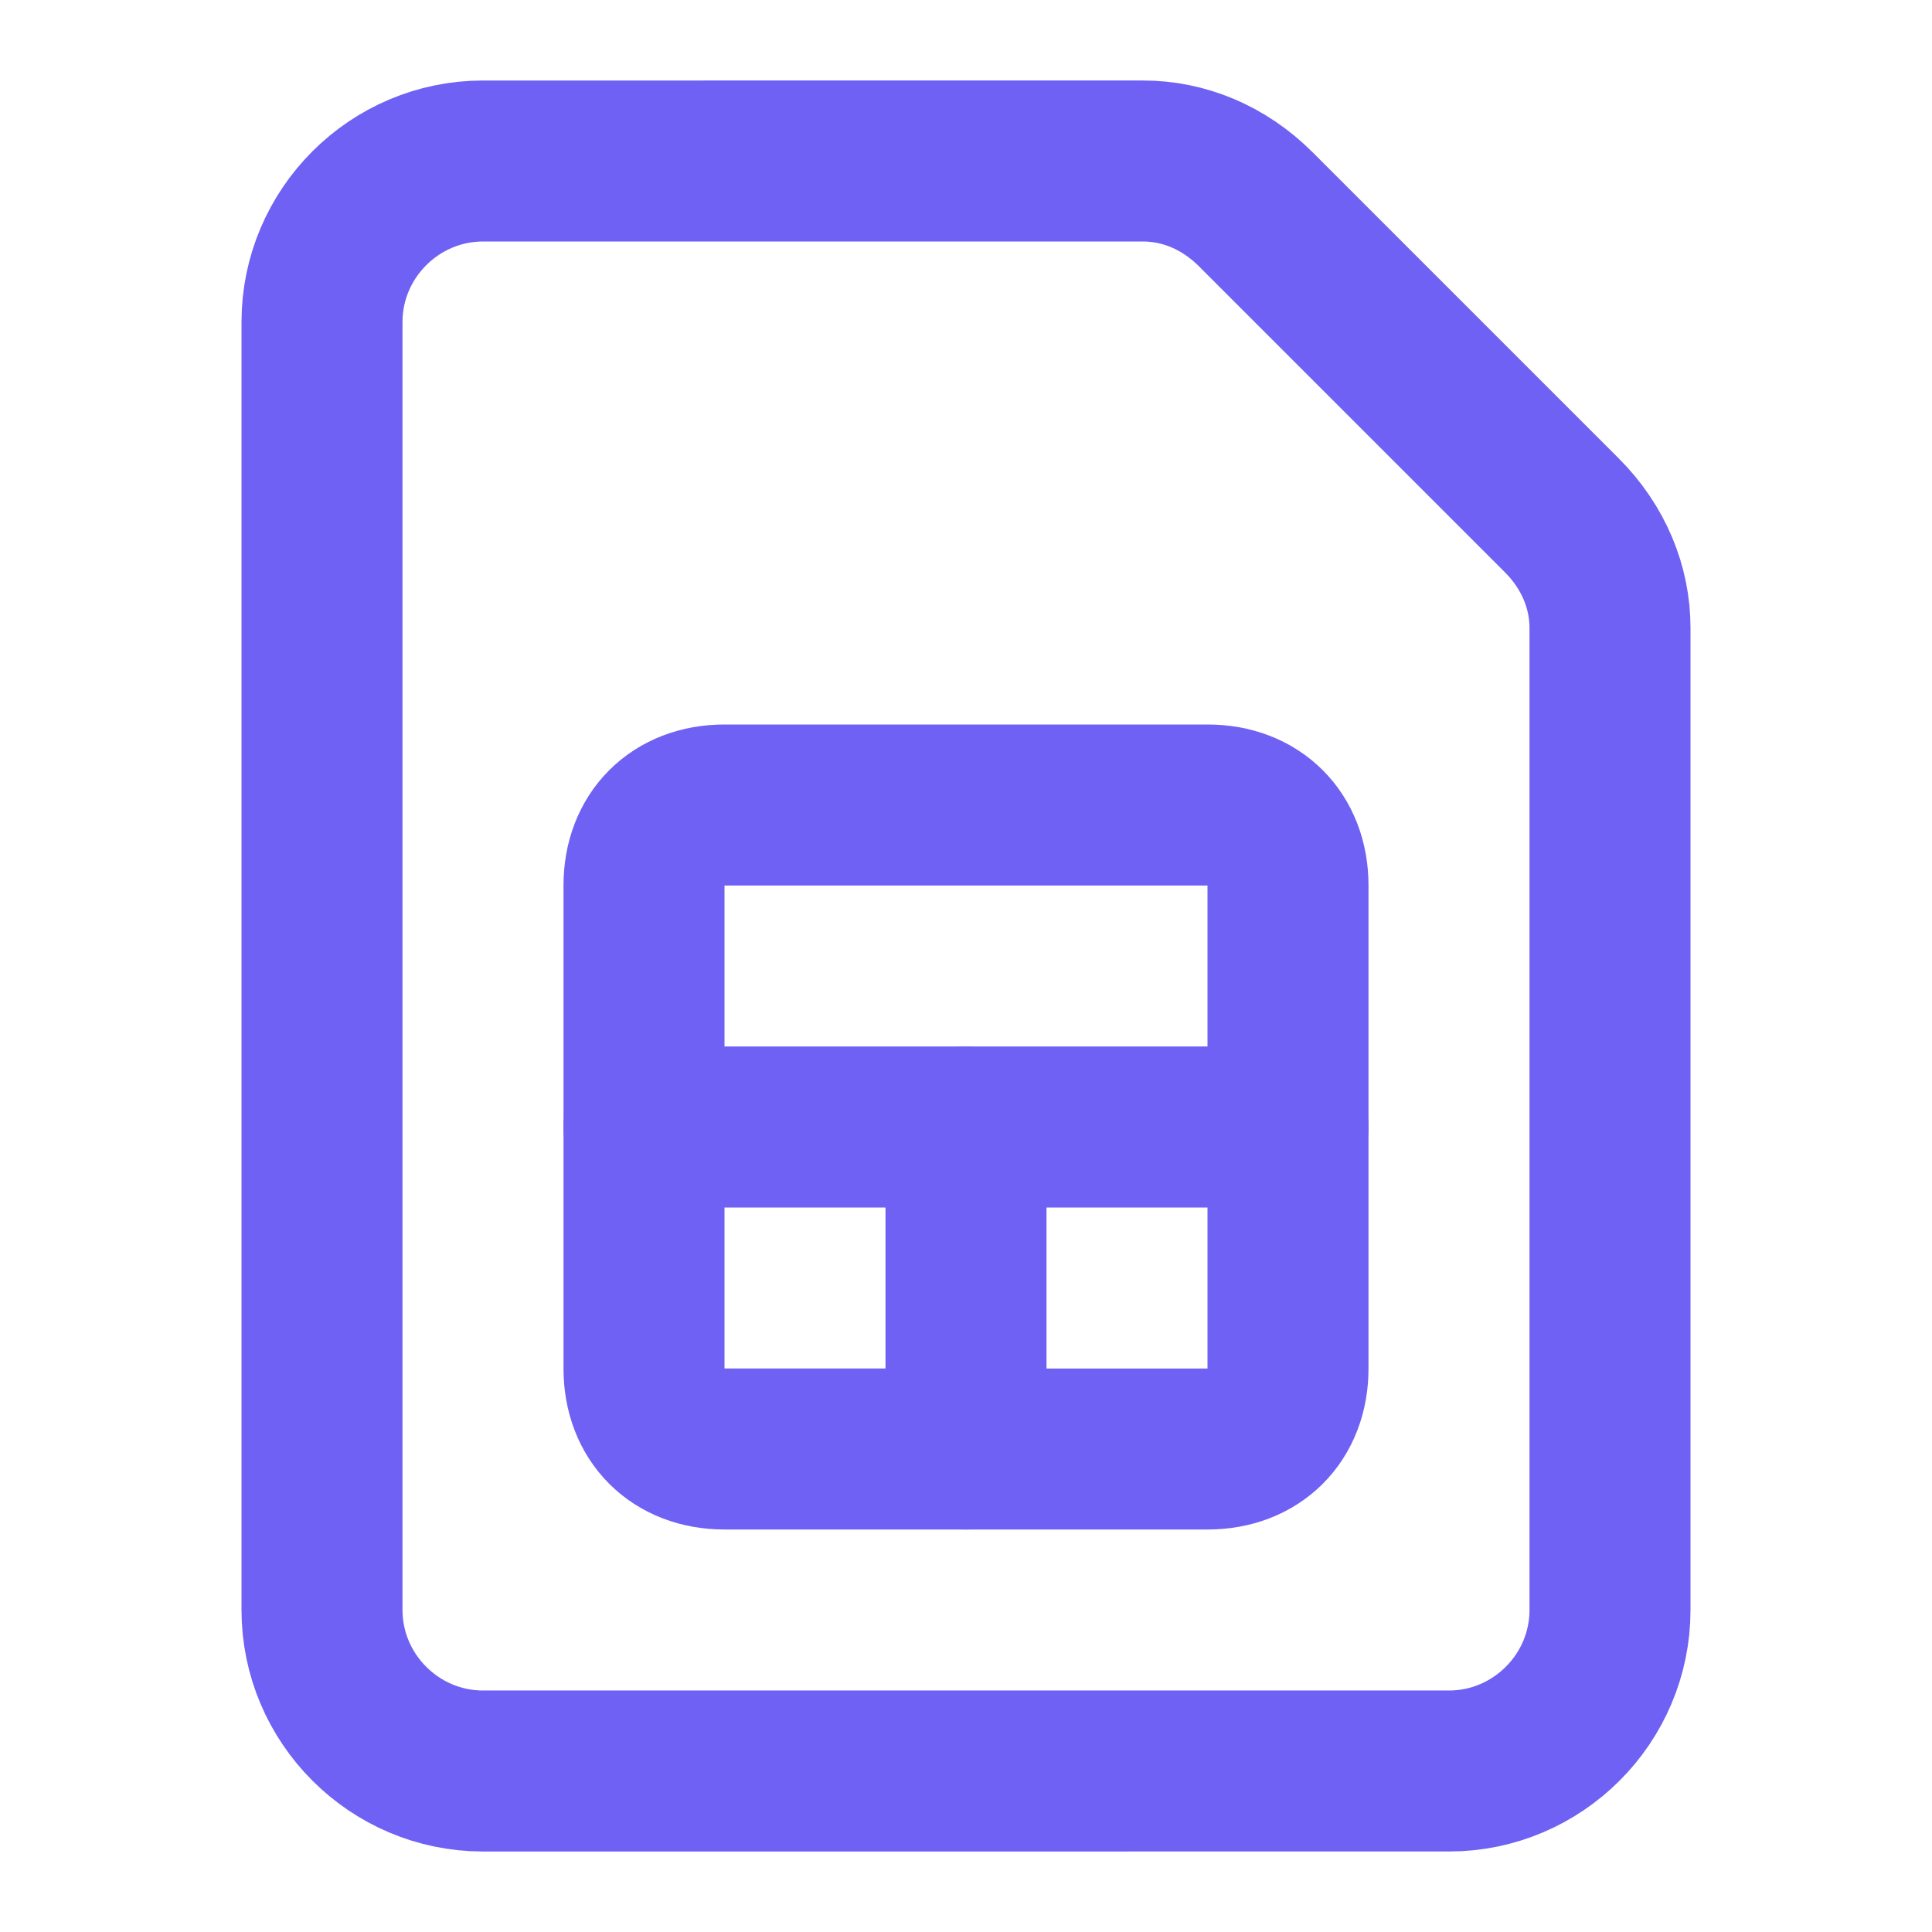 <?xml version="1.0" encoding="utf-8"?>
<!-- Generator: Adobe Illustrator 28.0.0, SVG Export Plug-In . SVG Version: 6.00 Build 0)  -->
<svg version="1.1" id="Capa_1" xmlns="http://www.w3.org/2000/svg" xmlns:xlink="http://www.w3.org/1999/xlink" x="0px" y="0px"
	 viewBox="0 0 24 24" style="enable-background:new 0 0 24 24;" xml:space="preserve">
<style type="text/css">
	.st0{fill:none;stroke:#6F61F4;stroke-width:2;stroke-linecap:round;stroke-linejoin:round;}
</style>
<path class="st0" d="M12,14v4"/>
<path class="st0" d="M14.2,2c0.5,0,1,0.2,1.4,0.6l3.8,3.8C19.8,6.8,20,7.3,20,7.8V20c0,1.1-0.9,2-2,2H6c-1.1,0-2-0.9-2-2V4
	c0-1.1,0.9-2,2-2H14.2z"/>
<path class="st0" d="M8,14h8"/>
<path class="st0" d="M9,10h6c0.6,0,1,0.4,1,1v6c0,0.6-0.4,1-1,1H9c-0.6,0-1-0.4-1-1v-6C8,10.4,8.4,10,9,10z"/>
</svg>
